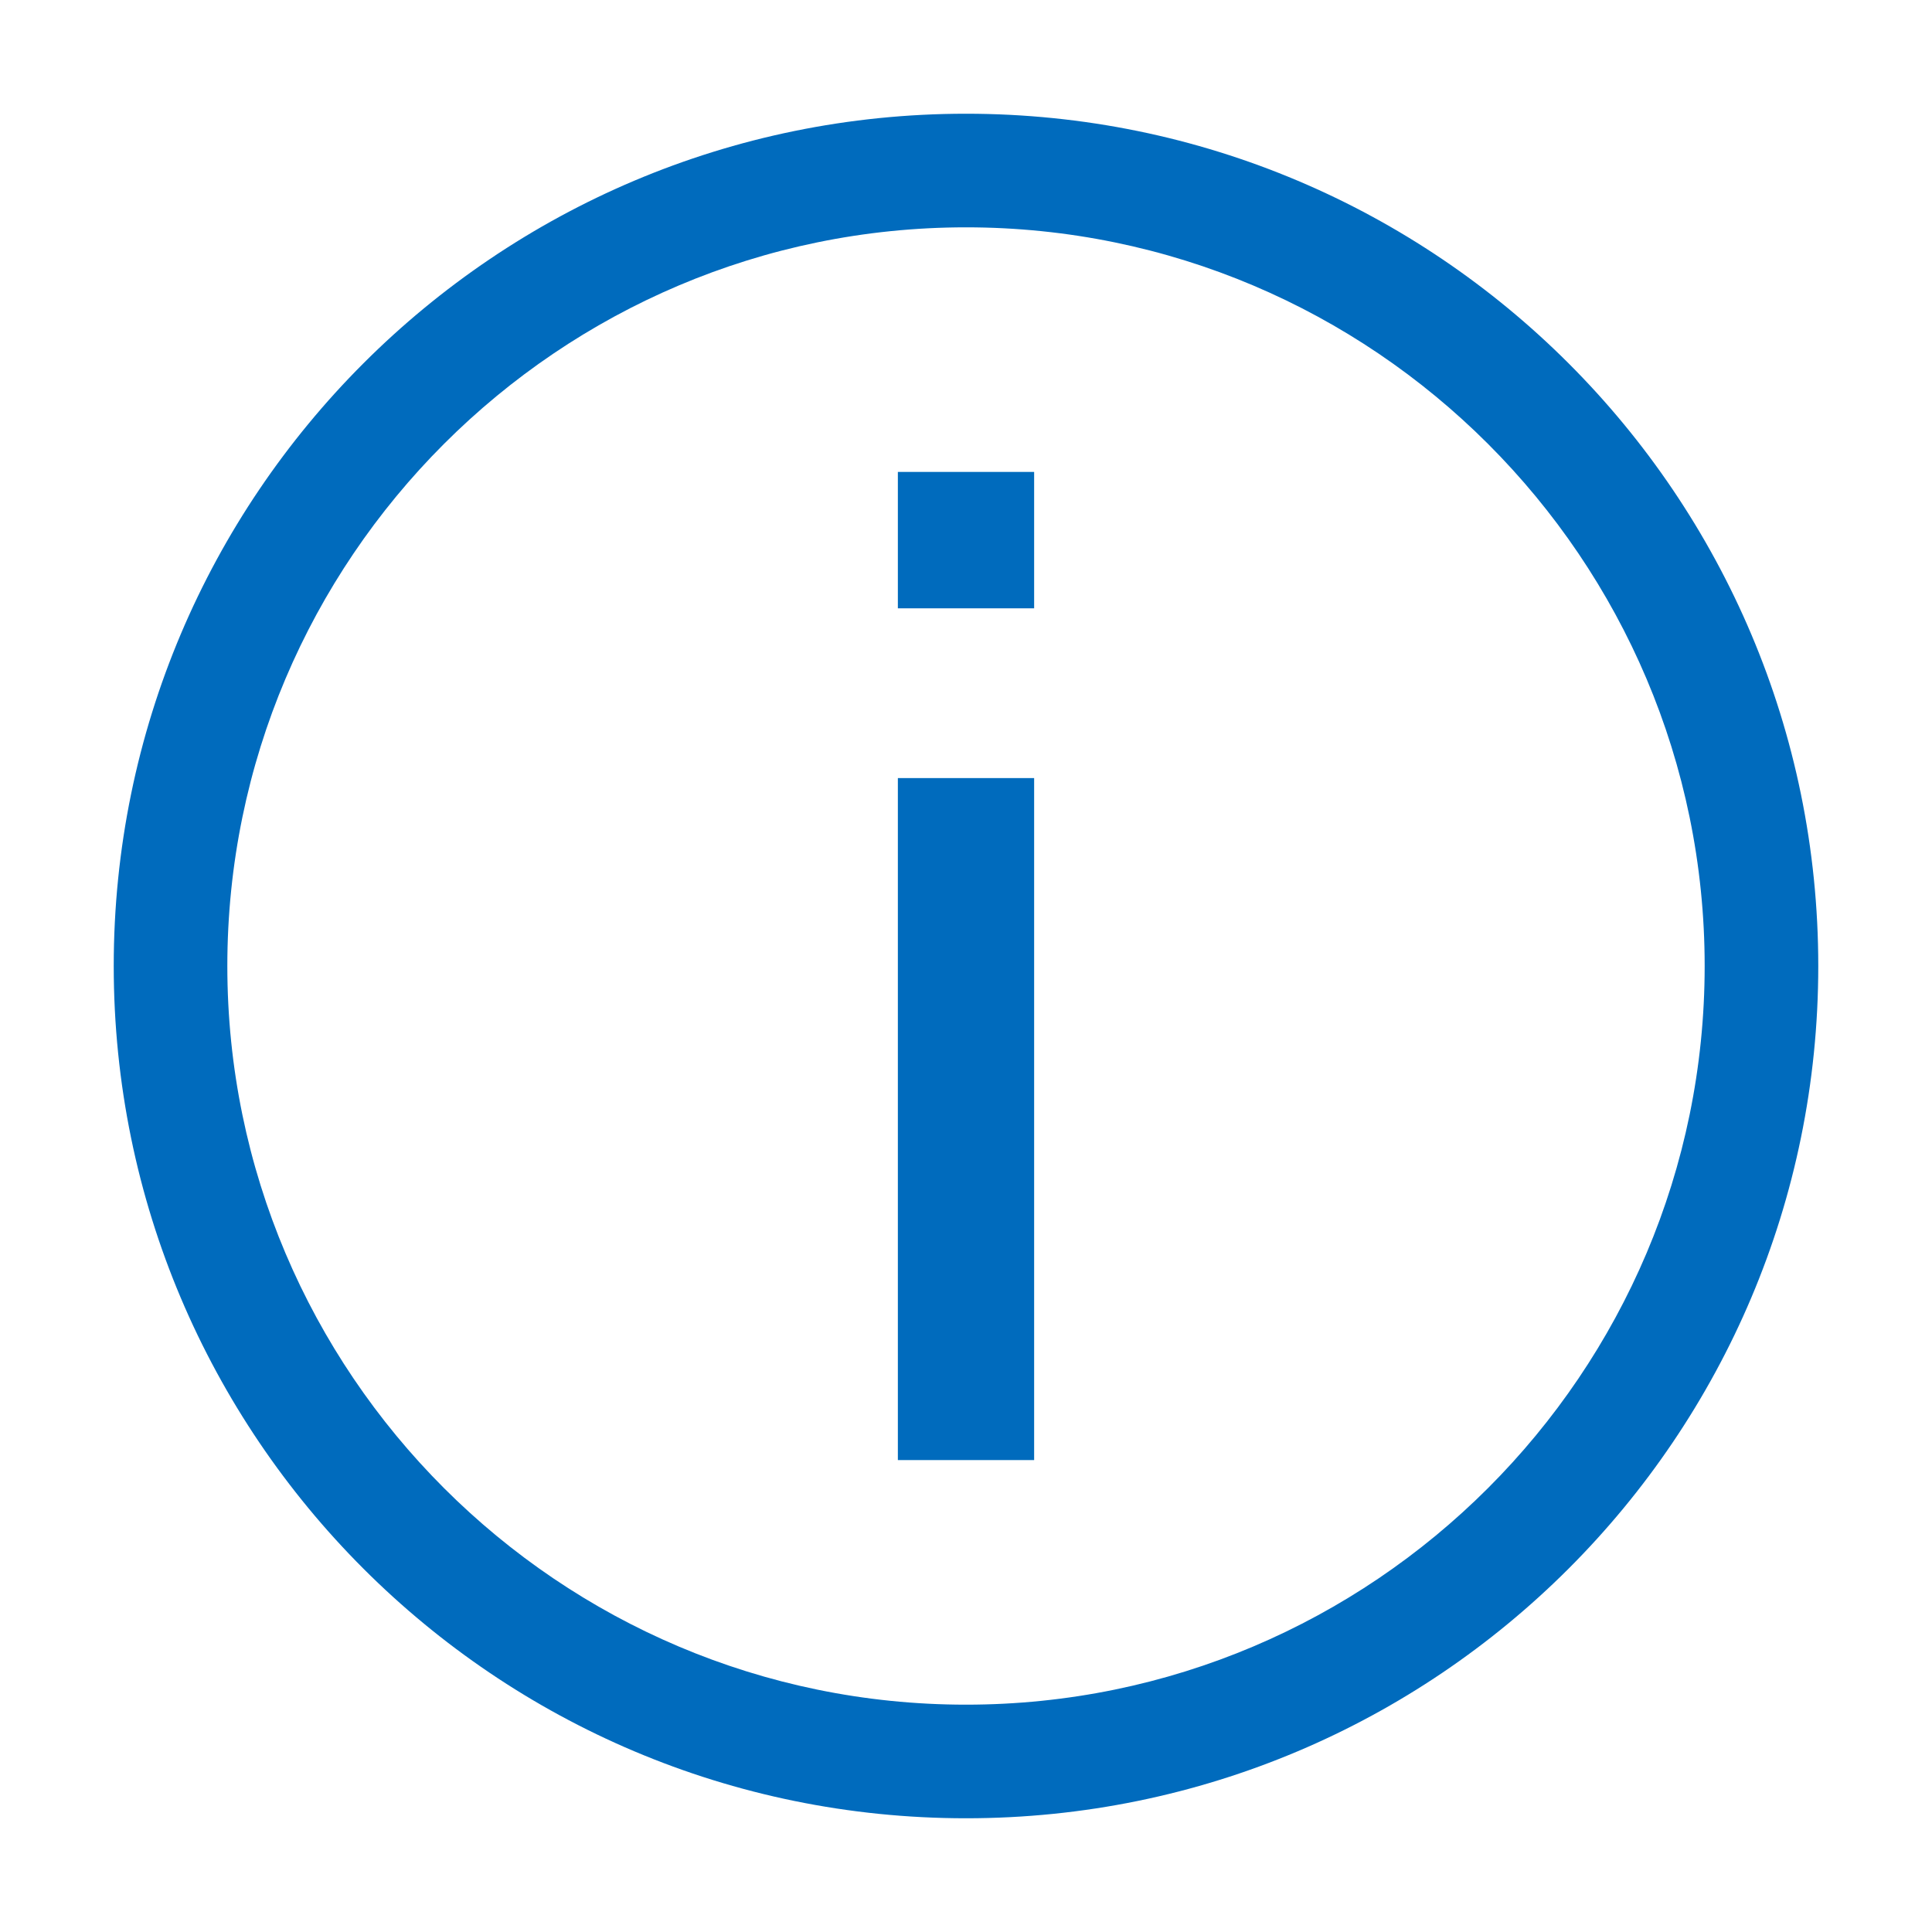 <svg width="15" height="15" viewBox="0 0 15 15" fill="none" xmlns="http://www.w3.org/2000/svg">
<path d="M7.5 0.883C3.846 0.883 0.883 3.846 0.883 7.5C0.883 11.154 3.846 14.117 7.5 14.117C11.154 14.117 14.117 11.154 14.117 7.5C14.117 3.846 11.154 0.883 7.5 0.883ZM7.5 13.235C4.338 13.235 1.765 10.662 1.765 7.5C1.765 4.338 4.338 1.765 7.5 1.765C10.662 1.765 13.235 4.338 13.235 7.5C13.235 10.662 10.662 13.235 7.5 13.235Z" fill="#006BBD"/>
<path d="M6.971 3.664H8.029V4.723H6.971V3.664Z" fill="#006BBD"/>
<path d="M6.971 6.041H8.029V11.336H6.971V6.041Z" fill="#006BBD"/>
</svg>
